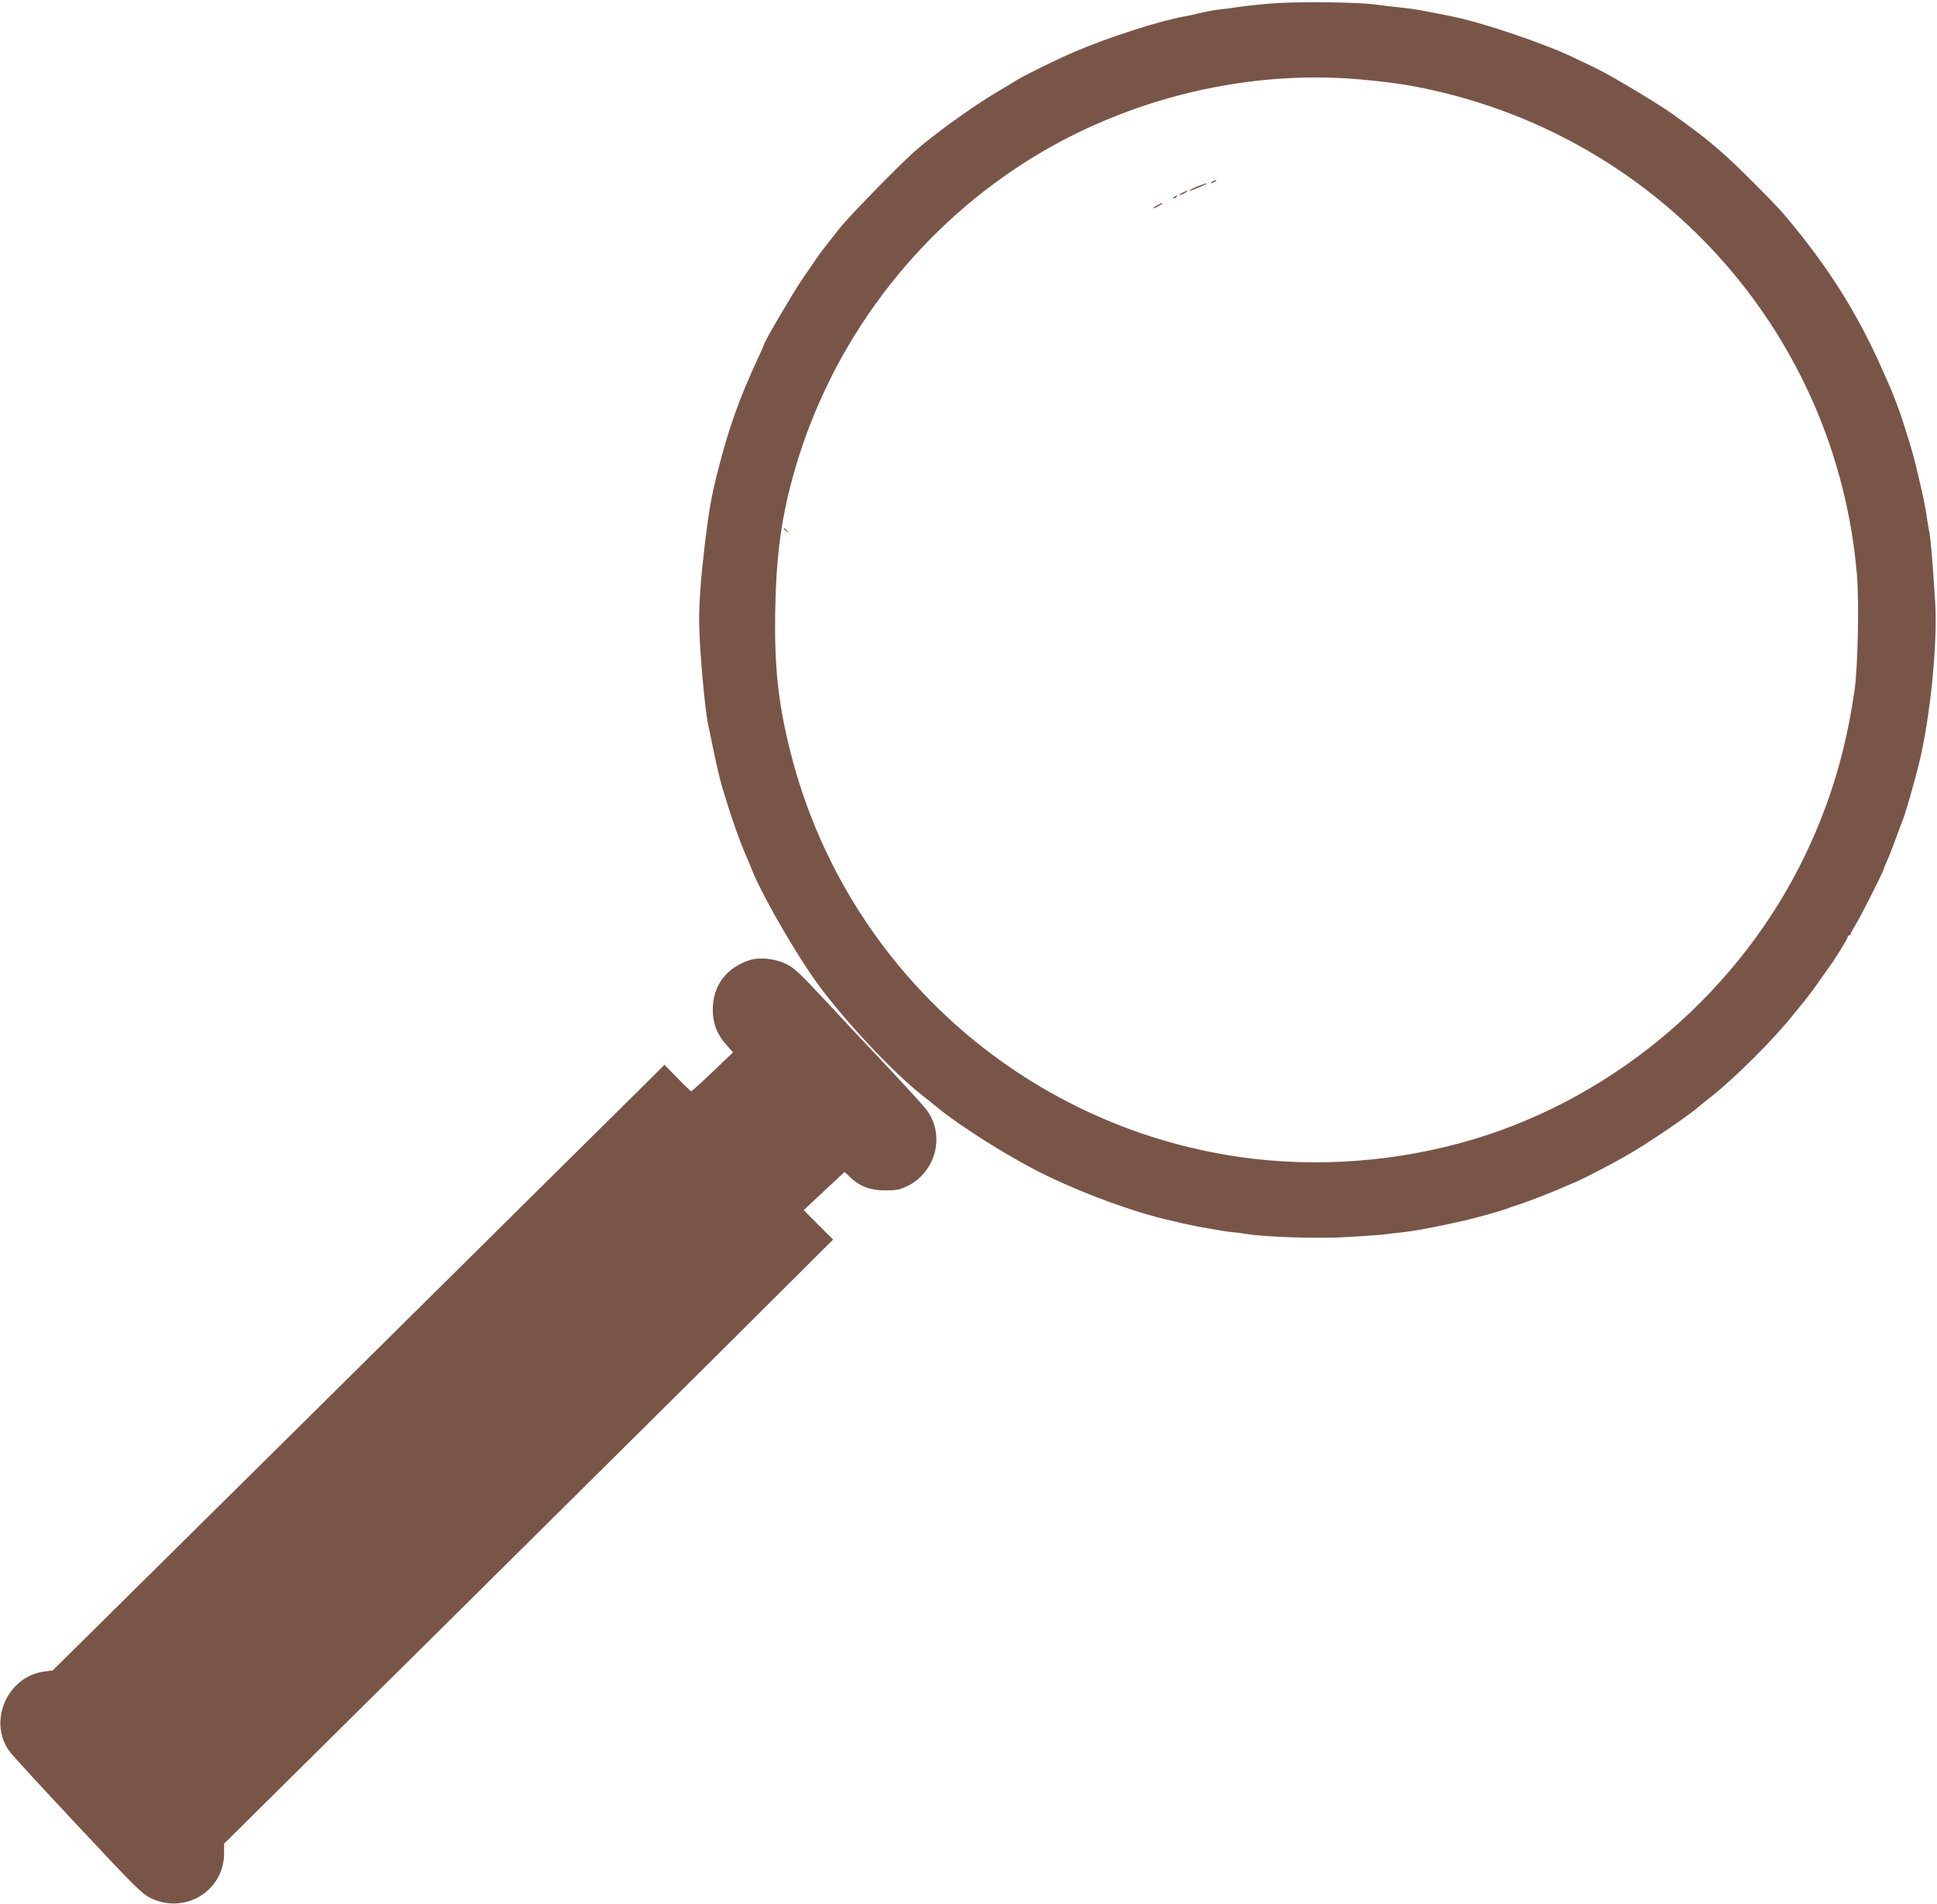 <?xml version="1.0" standalone="no"?>
<!DOCTYPE svg PUBLIC "-//W3C//DTD SVG 20010904//EN"
 "http://www.w3.org/TR/2001/REC-SVG-20010904/DTD/svg10.dtd">
<svg version="1.0" xmlns="http://www.w3.org/2000/svg"
 width="1280pt" height="1258pt" viewBox="0 0 1280 1258"
 preserveAspectRatio="xMidYMid meet">
<g transform="translate(0,1258) scale(0.1,-0.1)"
fill="#795548" stroke="none">
<path d="M8450 12560 c-74 -4 -187 -15 -250 -24 -63 -9 -135 -19 -160 -21 -25
-3 -74 -13 -110 -21 -36 -9 -76 -18 -90 -20 -168 -29 -502 -135 -736 -235
-110 -46 -337 -158 -393 -193 -20 -13 -70 -43 -111 -67 -165 -96 -439 -294
-560 -403 -120 -108 -433 -430 -490 -502 -8 -11 -40 -51 -70 -89 -31 -39 -70
-90 -86 -115 -17 -25 -60 -88 -96 -140 -57 -83 -248 -409 -248 -423 0 -3 -17
-43 -39 -89 -131 -282 -195 -464 -273 -771 -37 -149 -52 -235 -78 -442 -27
-226 -40 -392 -40 -525 0 -162 37 -585 60 -690 6 -25 17 -79 25 -120 24 -120
52 -241 70 -300 59 -196 111 -344 164 -465 10 -22 24 -56 31 -75 57 -145 257
-497 398 -701 177 -255 523 -628 736 -794 22 -16 64 -51 95 -76 143 -118 462
-319 676 -426 266 -134 630 -267 865 -318 8 -2 44 -10 80 -19 36 -8 79 -17 95
-20 122 -22 217 -37 236 -38 13 0 49 -5 79 -10 135 -22 476 -33 677 -21 109 6
221 14 248 18 28 4 70 9 95 11 95 10 225 34 425 79 70 16 228 60 270 75 28 10
68 24 90 31 41 12 209 77 280 108 22 10 56 24 75 32 63 24 302 149 409 214
148 90 377 247 435 300 6 6 36 30 66 53 159 124 426 390 550 548 17 21 48 59
68 83 20 24 63 80 94 125 31 45 65 92 75 106 37 49 123 189 123 199 0 6 5 11
10 11 6 0 10 4 10 10 0 5 15 33 33 62 32 50 187 358 187 371 0 4 11 30 24 59
13 29 38 94 56 143 18 50 37 99 41 110 16 34 81 260 110 380 74 300 124 796
107 1065 -14 233 -29 414 -38 460 -5 25 -14 79 -20 120 -6 41 -20 113 -31 160
-11 47 -29 123 -40 170 -18 74 -44 161 -94 315 -19 57 -63 172 -85 220 -10 22
-28 63 -40 90 -167 379 -365 691 -648 1025 -63 75 -332 344 -411 411 -35 30
-69 59 -75 64 -29 26 -127 101 -254 192 -102 72 -407 255 -507 303 -38 18 -97
46 -130 62 -194 96 -627 243 -836 283 -44 9 -134 26 -154 30 -58 12 -88 16
-175 26 -52 5 -129 15 -170 20 -101 14 -464 19 -630 9z m540 -505 c200 -18
323 -36 478 -71 1540 -345 2671 -1637 2803 -3203 15 -177 6 -601 -15 -755 -57
-401 -159 -743 -325 -1091 -428 -895 -1240 -1594 -2186 -1880 -501 -151 -1044
-193 -1555 -119 -1437 208 -2608 1262 -2965 2669 -83 328 -109 568 -102 950 7
348 38 586 113 863 225 830 748 1560 1466 2043 664 448 1501 665 2288 594z"/>
<path d="M8010 11380 c-8 -5 -10 -10 -5 -10 6 0 17 5 25 10 8 5 11 10 5 10 -5
0 -17 -5 -25 -10z"/>
<path d="M7915 11349 c-54 -22 -75 -36 -35 -24 37 12 107 44 95 44 -5 0 -32
-9 -60 -20z"/>
<path d="M7810 11305 c-14 -8 -20 -14 -15 -14 6 0 21 6 35 14 14 8 21 14 15
14 -5 0 -21 -6 -35 -14z"/>
<path d="M7760 11280 c-9 -6 -10 -10 -3 -10 6 0 15 5 18 10 8 12 4 12 -15 0z"/>
<path d="M7648 11224 c-38 -20 -36 -28 2 -9 17 9 30 18 30 20 0 7 -1 6 -32
-11z"/>
<path d="M5180 9086 c0 -2 8 -10 18 -17 15 -13 16 -12 3 4 -13 16 -21 21 -21
13z"/>
<path d="M4953 6236 c-154 -50 -243 -170 -243 -326 0 -91 28 -164 88 -231 l46
-52 -134 -128 c-74 -71 -138 -128 -142 -129 -4 0 -45 39 -92 88 l-85 87 -178
-177 c-98 -97 -1008 -997 -2021 -2001 l-1844 -1824 -50 -6 c-251 -30 -383
-335 -231 -534 19 -25 222 -246 450 -489 375 -401 422 -447 477 -474 228 -112
487 46 487 297 l0 62 1497 1482 c823 816 1729 1713 2012 1996 l515 513 -97 97
-97 98 135 126 135 126 37 -35 c64 -61 134 -87 232 -87 71 0 94 4 141 26 194
91 258 340 131 507 -19 26 -137 155 -261 287 -125 132 -311 331 -415 443 -162
173 -198 207 -251 233 -74 36 -176 47 -242 25z"/>
</g>
</svg>
